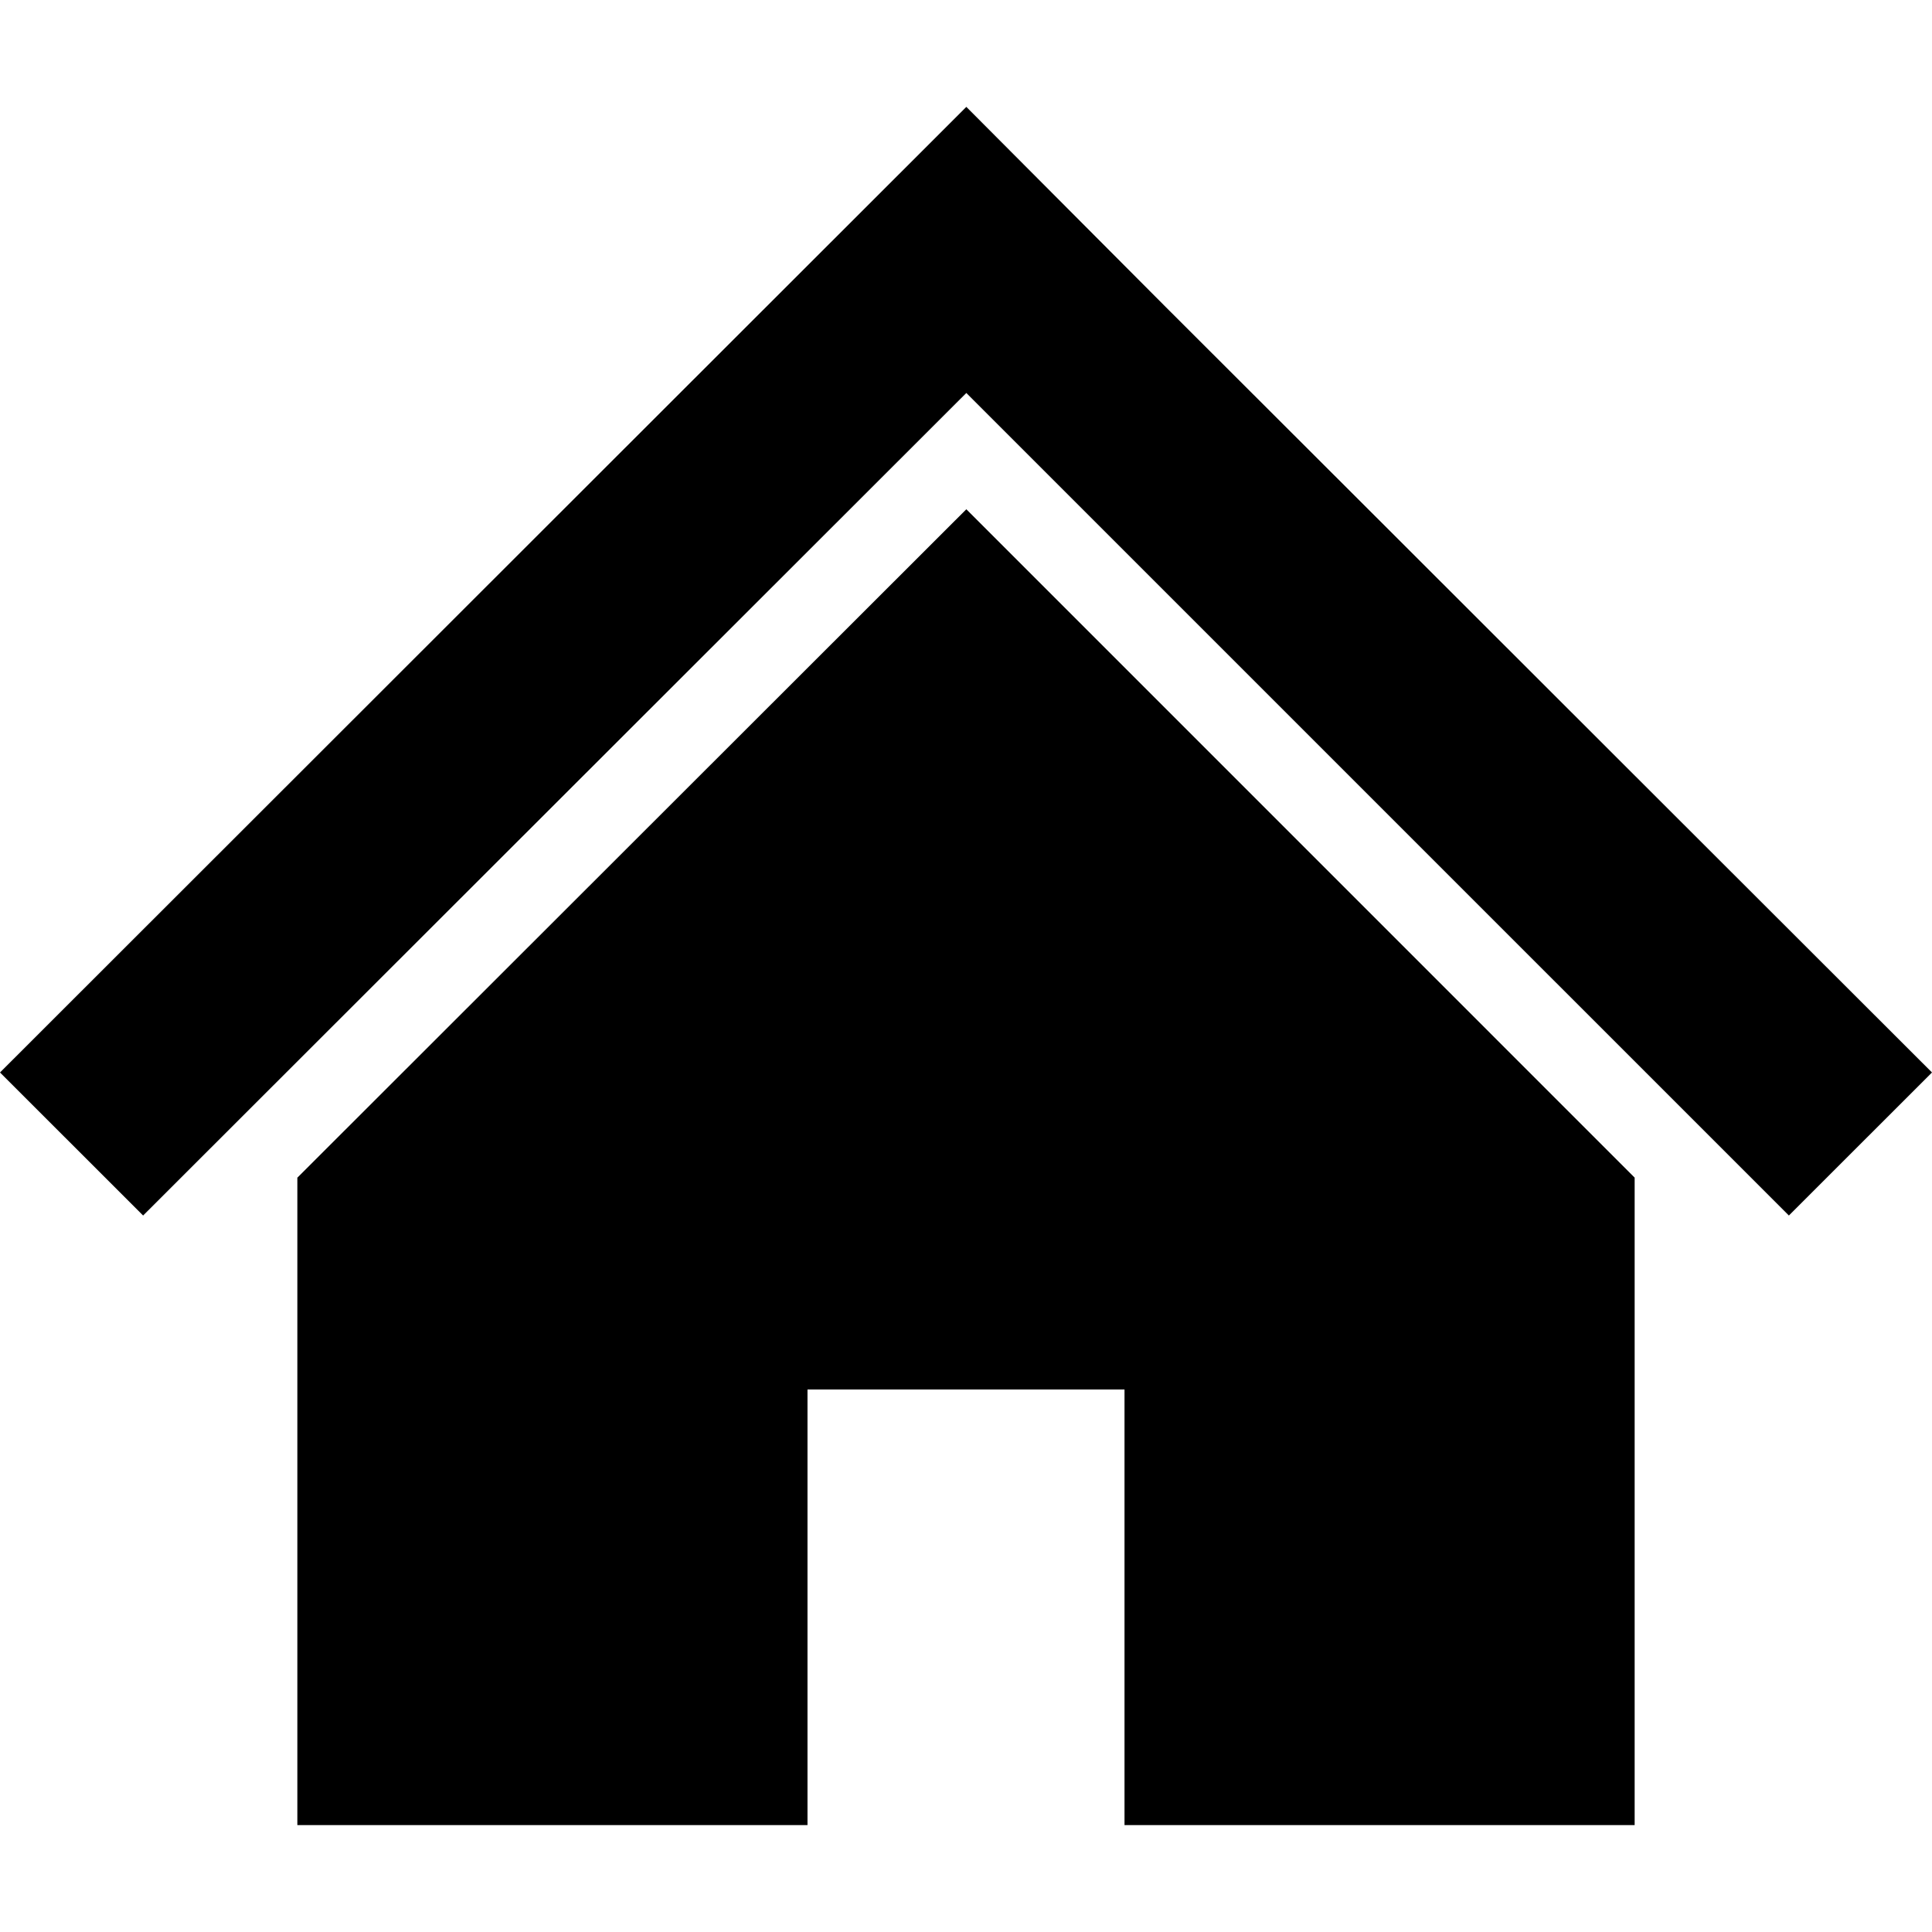 <?xml version="1.0" encoding="utf-8"?>

<!DOCTYPE svg PUBLIC "-//W3C//DTD SVG 1.1//EN" "http://www.w3.org/Graphics/SVG/1.1/DTD/svg11.dtd">
<!-- Скачано с сайта svg4.ru / Downloaded from svg4.ru -->
<svg height="800px" width="800px" version="1.1" id="_x32_" xmlns="http://www.w3.org/2000/svg" xmlns:xlink="http://www.w3.org/1999/xlink" 
	 viewBox="0 0 512 512"  xml:space="preserve">
<style type="text/css">
	.st0{fill:#000000;}
</style>
<g>
	<polygon class="st0" points="433.198,205.502 363.908,136.267 308.912,81.341 256.089,28.324 0,284.219 37.928,322.123 
		256.089,104.142 474.071,322.123 512,284.219 	"/>
	<polygon class="st0" points="78.801,312.098 78.801,483.676 213.994,483.676 213.994,368.231 298.006,368.231 298.006,483.676 
		433.198,483.676 433.198,312.083 256.089,134.959 	"/>
</g>
</svg>
